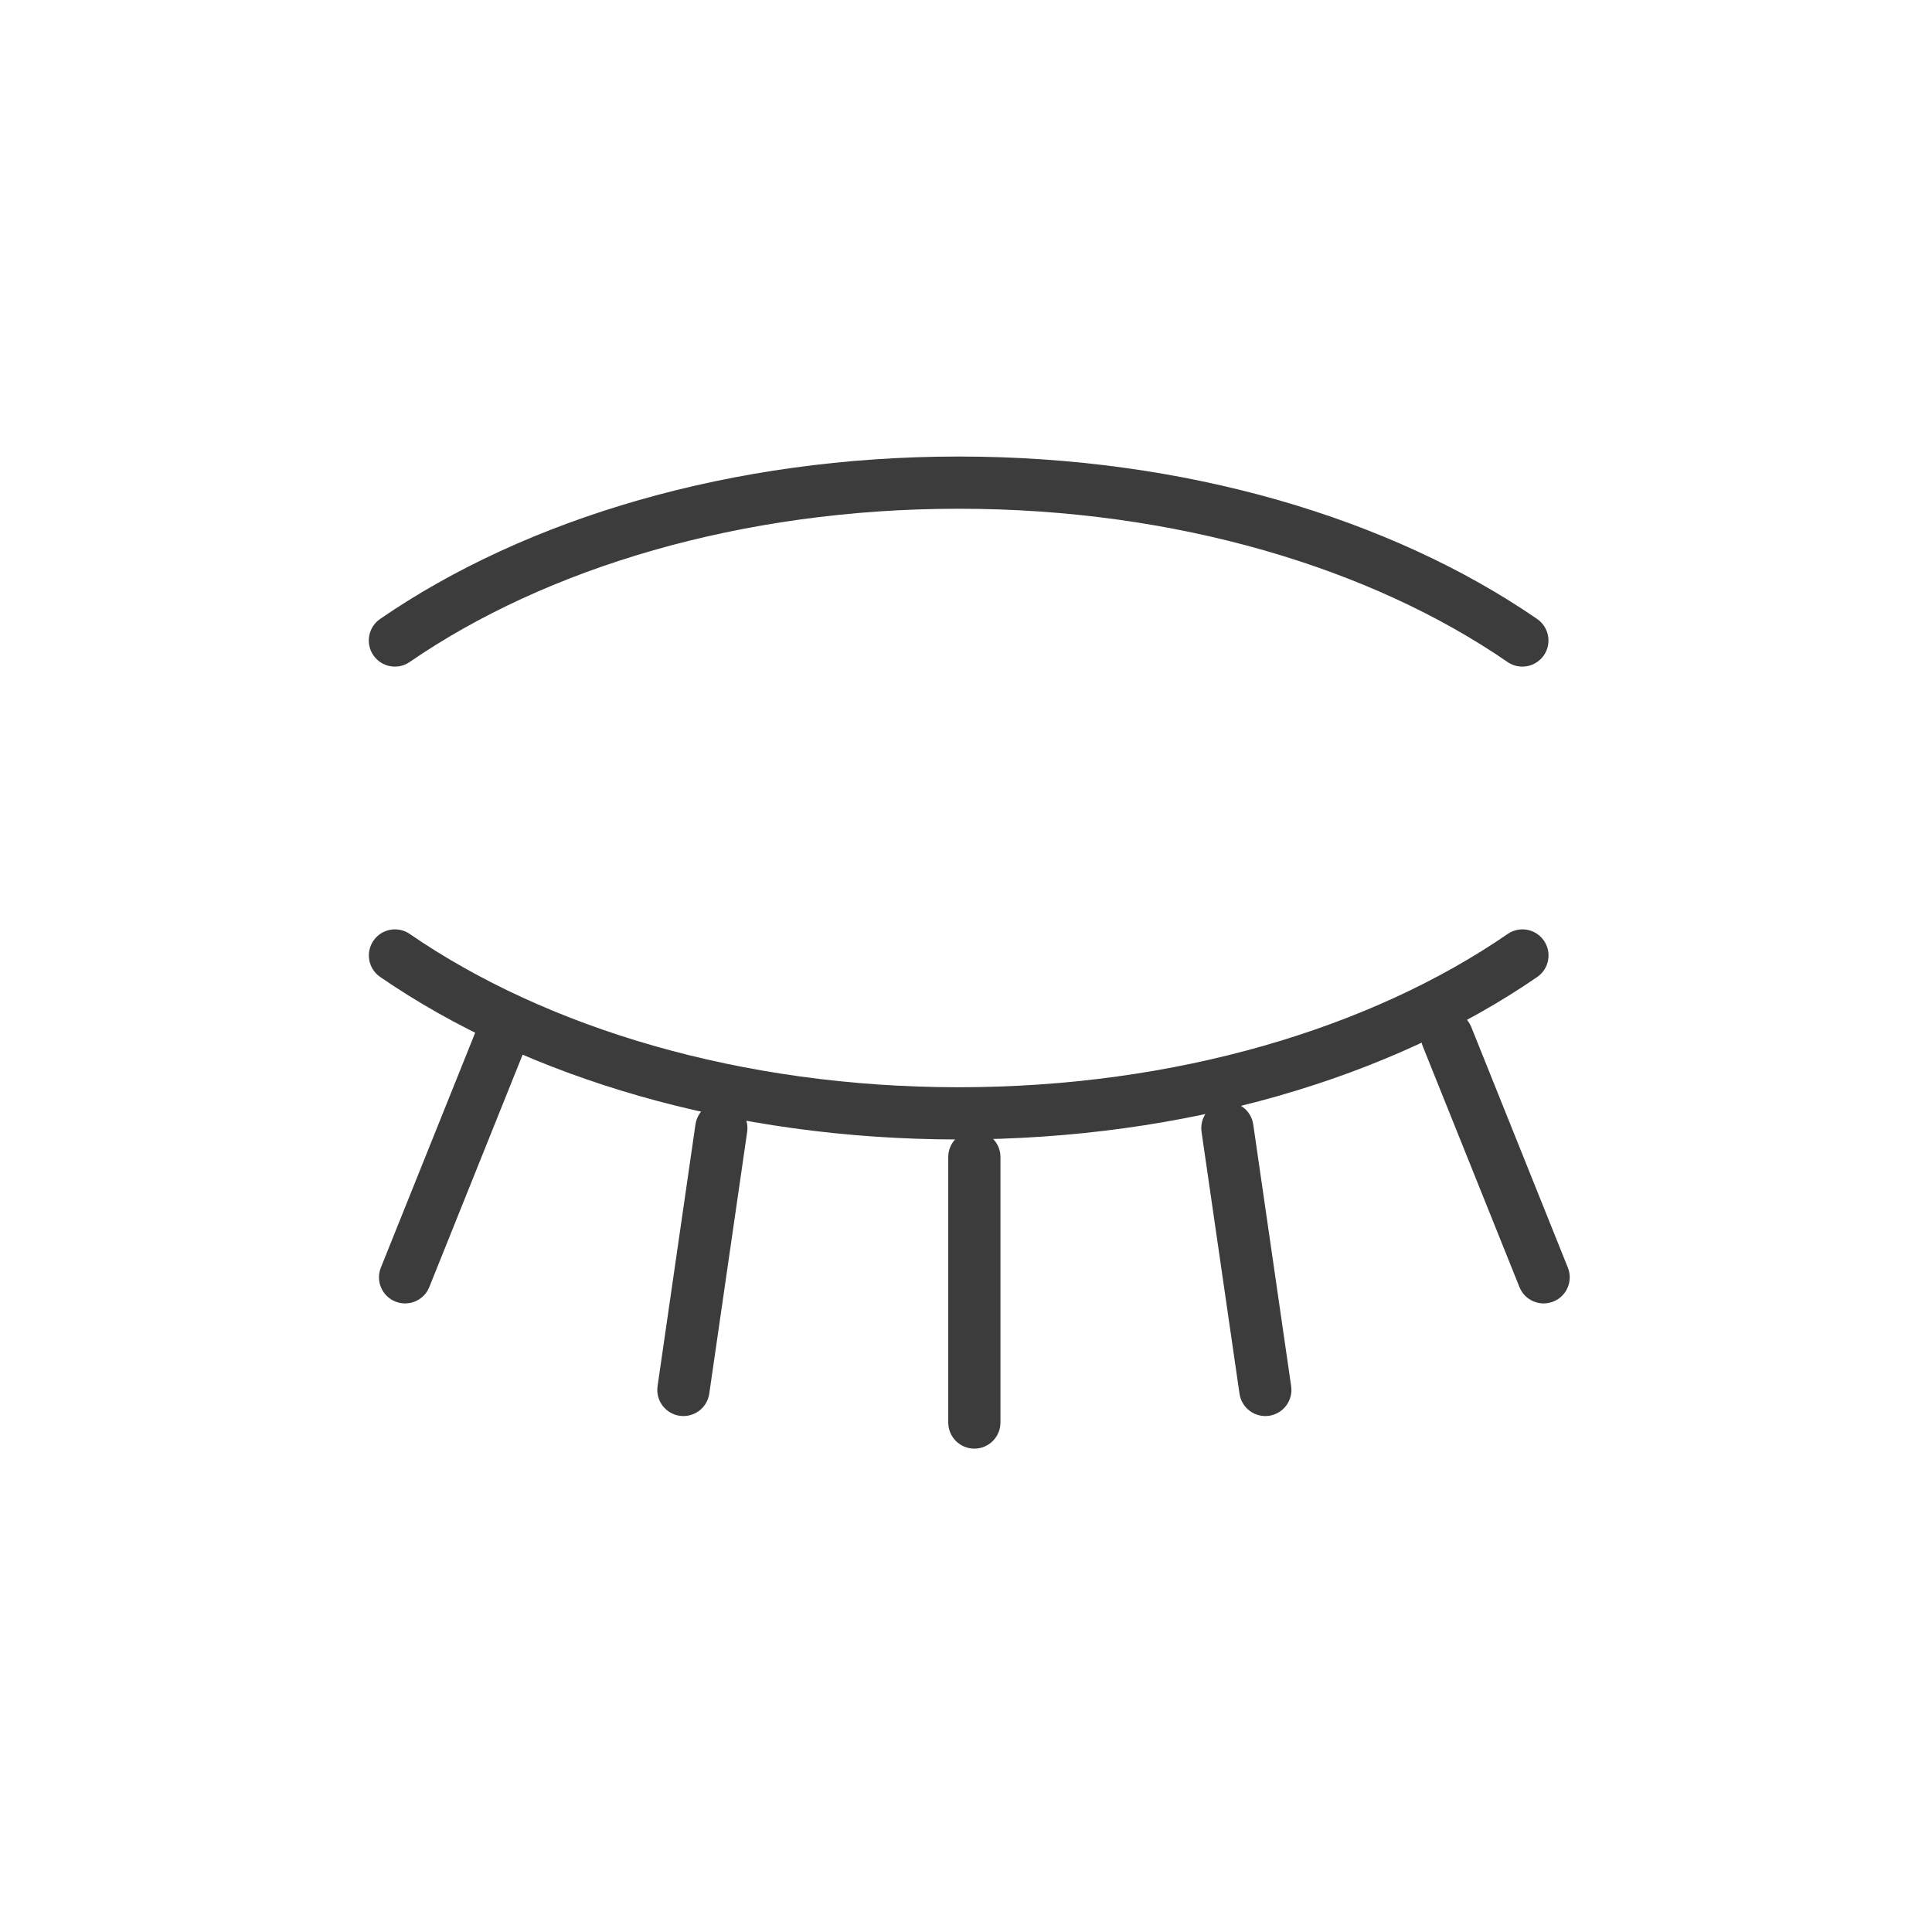 <svg width="37" height="37" viewBox="0 0 37 37" fill="none" xmlns="http://www.w3.org/2000/svg">
<path d="M28.871 12.678C29.099 12.835 29.41 12.777 29.567 12.55C29.723 12.322 29.666 12.011 29.438 11.854L28.871 12.678ZM7.279 11.854C7.052 12.011 6.994 12.322 7.151 12.55C7.307 12.777 7.619 12.835 7.846 12.678L7.279 11.854ZM18.36 21.322V21.822V21.322ZM7.848 17.887C7.62 17.73 7.309 17.787 7.152 18.015C6.996 18.242 7.053 18.554 7.281 18.71L7.848 17.887ZM29.44 18.71C29.667 18.554 29.725 18.242 29.568 18.015C29.412 17.787 29.1 17.73 28.873 17.887L29.44 18.71ZM18.16 27.243C18.16 27.519 18.384 27.743 18.66 27.743C18.936 27.743 19.16 27.519 19.16 27.243H18.16ZM19.16 22.159C19.16 21.883 18.936 21.659 18.66 21.659C18.384 21.659 18.16 21.883 18.16 22.159H19.16ZM12.593 26.547C12.553 26.82 12.743 27.074 13.016 27.114C13.29 27.153 13.543 26.964 13.583 26.691L12.593 26.547ZM14.309 21.677C14.349 21.404 14.159 21.15 13.886 21.11C13.613 21.071 13.359 21.26 13.319 21.534L14.309 21.677ZM7.294 24.276C7.191 24.532 7.315 24.823 7.572 24.926C7.828 25.029 8.119 24.905 8.222 24.648L7.294 24.276ZM10.072 20.041C10.175 19.785 10.05 19.494 9.794 19.391C9.538 19.288 9.246 19.413 9.144 19.669L10.072 20.041ZM23.738 26.691C23.777 26.964 24.031 27.153 24.304 27.114C24.577 27.074 24.767 26.82 24.727 26.547L23.738 26.691ZM24.001 21.534C23.961 21.26 23.707 21.071 23.434 21.11C23.161 21.15 22.971 21.404 23.011 21.677L24.001 21.534ZM29.099 24.648C29.201 24.905 29.492 25.029 29.749 24.926C30.005 24.823 30.129 24.532 30.026 24.276L29.099 24.648ZM28.177 19.669C28.074 19.413 27.783 19.288 27.526 19.391C27.27 19.494 27.146 19.785 27.249 20.041L28.177 19.669ZM18.359 9.743C22.529 9.743 26.263 10.883 28.871 12.678L29.438 11.854C26.638 9.927 22.699 8.743 18.359 8.743V9.743ZM7.846 12.678C10.454 10.883 14.188 9.743 18.359 9.743V8.743C14.018 8.743 10.079 9.927 7.279 11.854L7.846 12.678ZM18.36 20.822C14.19 20.822 10.456 19.682 7.848 17.887L7.281 18.71C10.081 20.638 14.02 21.822 18.36 21.822V20.822ZM28.873 17.887C26.265 19.682 22.531 20.822 18.36 20.822V21.822C22.7 21.822 26.64 20.638 29.44 18.71L28.873 17.887ZM19.16 27.243L19.16 22.159H18.16L18.16 27.243H19.16ZM13.583 26.691L14.309 21.677L13.319 21.534L12.593 26.547L13.583 26.691ZM8.222 24.648L10.072 20.041L9.144 19.669L7.294 24.276L8.222 24.648ZM24.727 26.547L24.001 21.534L23.011 21.677L23.738 26.691L24.727 26.547ZM30.026 24.276L28.177 19.669L27.249 20.041L29.099 24.648L30.026 24.276Z" fill="#3C3C3C"/>
</svg>
